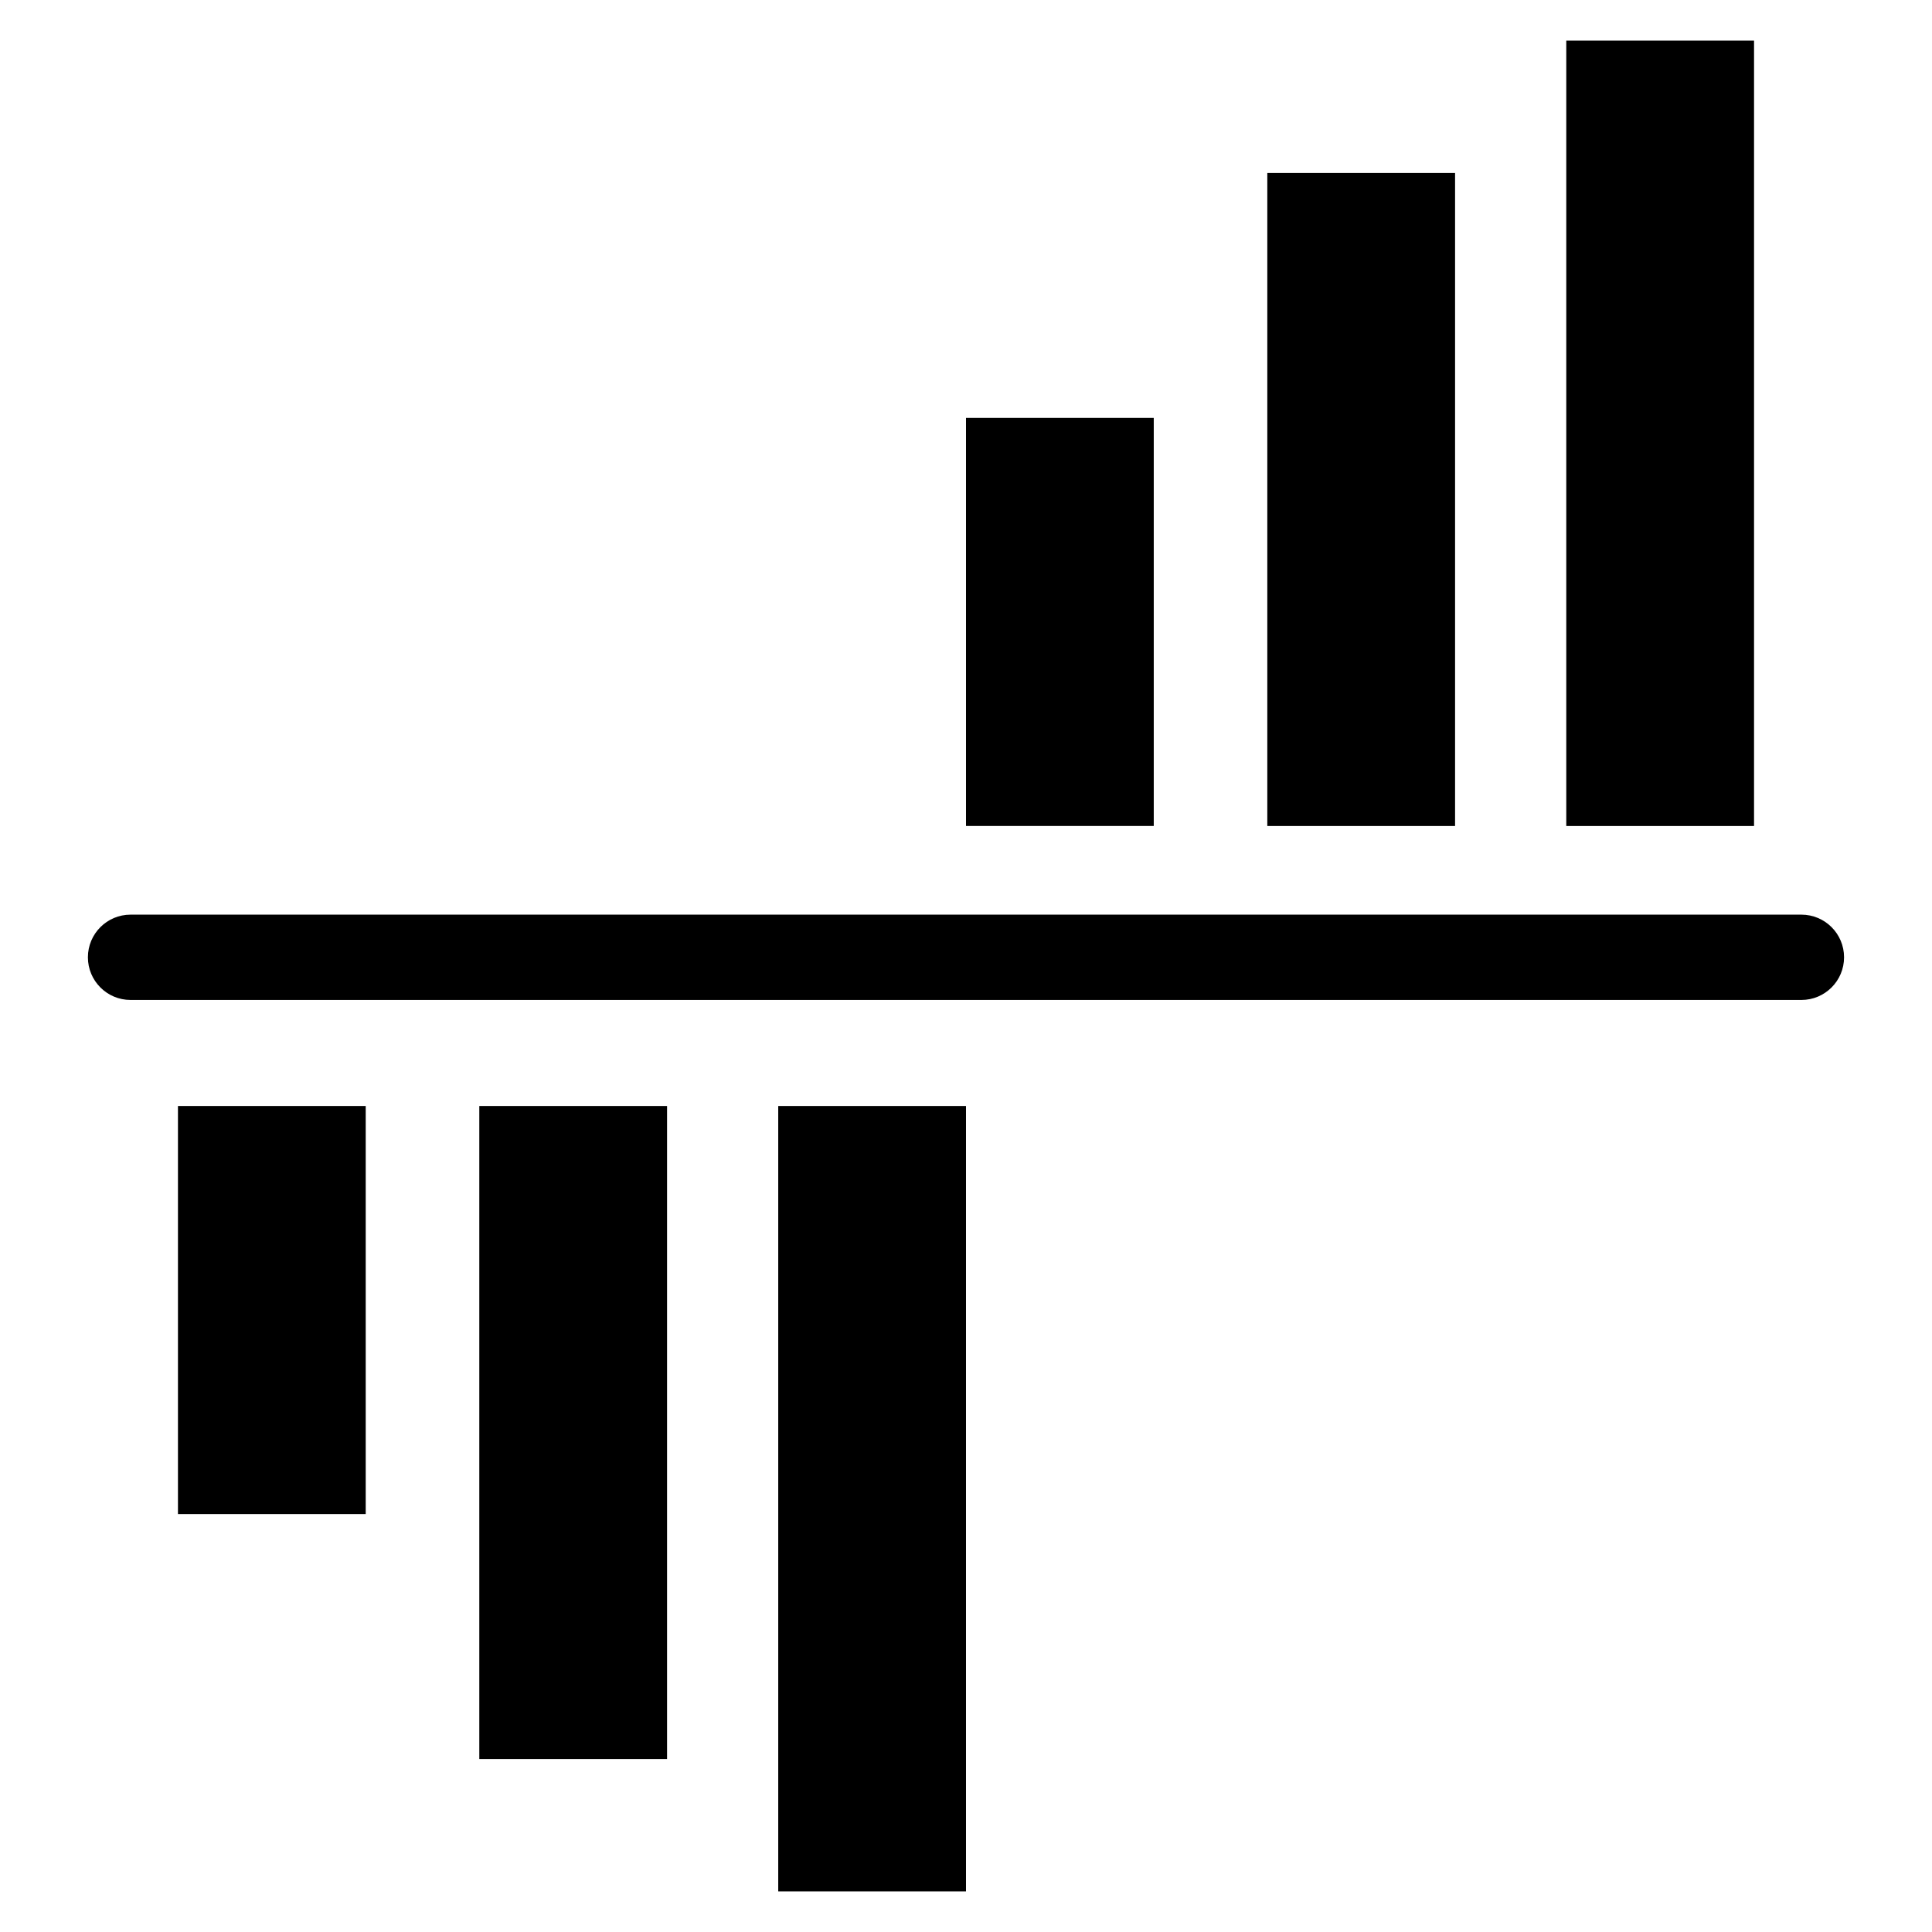 <?xml version="1.0" encoding="UTF-8"?>
<!-- Uploaded to: SVG Repo, www.svgrepo.com, Generator: SVG Repo Mixer Tools -->
<svg fill="#000000" width="800px" height="800px" version="1.1" viewBox="144 144 512 512" xmlns="http://www.w3.org/2000/svg">
 <g>
  <path d="m621.39 409h-442.79c-6.242 0-11.305-5.062-11.305-11.305 0-6.242 5.062-11.305 11.305-11.305h442.79c6.242 0 11.305 5.062 11.305 11.305 0 6.242-5.062 11.305-11.305 11.305z"/>
  <path d="m559.08 154.76h49.758v208.14h-49.758z"/>
  <path d="m479.85 189.85h49.758v173.05h-49.758z"/>
  <path d="m400 254.75h49.758v108.14h-49.758z"/>
  <path d="m271.02 437.1h49.758v173.05h-49.758z"/>
  <path d="m350.24 437.1h49.758v208.14h-49.758z"/>
  <path d="m191.16 437.1h49.758v108.14h-49.758z"/>
 </g>
</svg>
